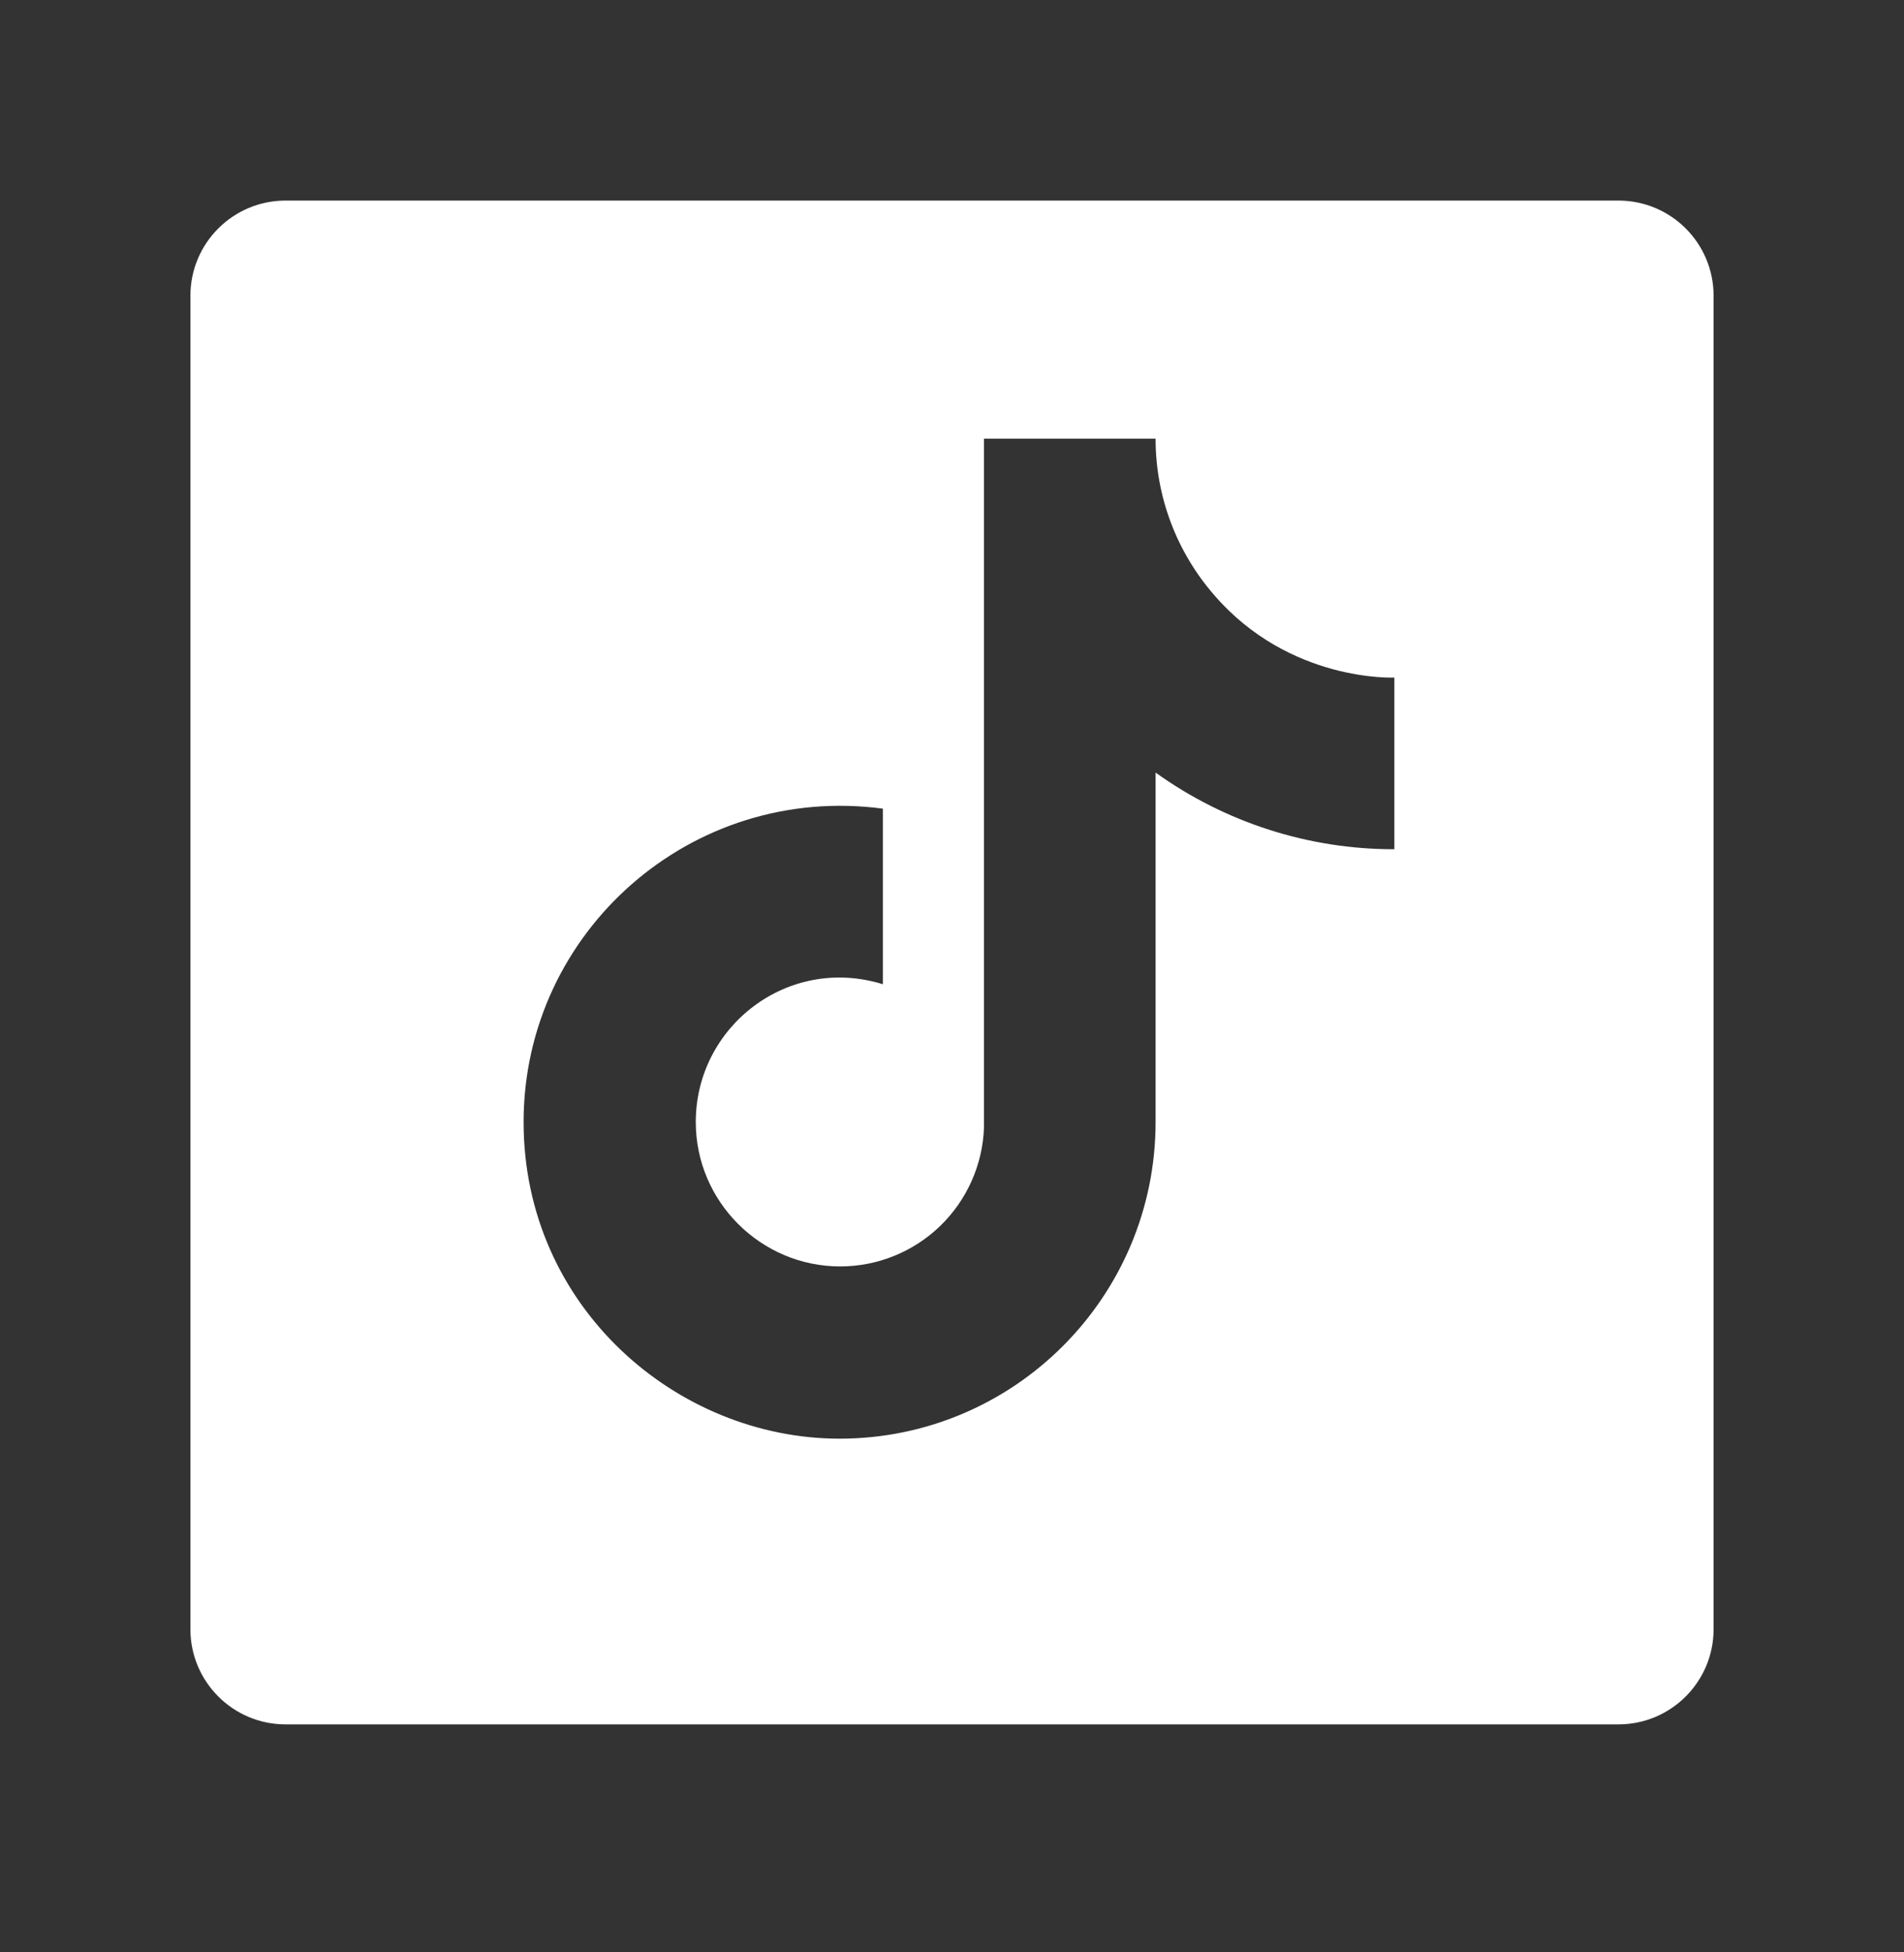 <svg width="40" height="41" viewBox="0 0 40 41" fill="none" xmlns="http://www.w3.org/2000/svg">
<rect x="0" y="0" width="40" height="41" fill="#333333" stroke="none"/>
<path fill-rule="evenodd" clip-rule="evenodd" d="M6 4.212C4.895 4.212 4 5.107 4 6.212V34.212C4 35.316 4.895 36.212 6 36.212H34C35.105 36.212 36 35.316 36 34.212V6.212C36 5.107 35.105 4.212 34 4.212H6ZM24.277 9.212C24.276 10.422 24.716 11.591 25.513 12.502C27.1 14.334 29.293 14.229 29.293 14.229V17.834C27.494 17.837 25.738 17.273 24.277 16.224V23.562C24.277 27.237 21.302 30.212 17.638 30.212C14.22 30.212 11 27.447 11 23.562C11 19.572 14.523 16.445 18.548 16.982V20.669C16.553 20.05 14.617 21.555 14.617 23.562C14.617 25.242 15.993 26.595 17.65 26.595C18.433 26.595 19.186 26.291 19.75 25.747C20.313 25.203 20.644 24.461 20.672 23.679V9.212H24.277Z" fill="white"/>
</svg>

